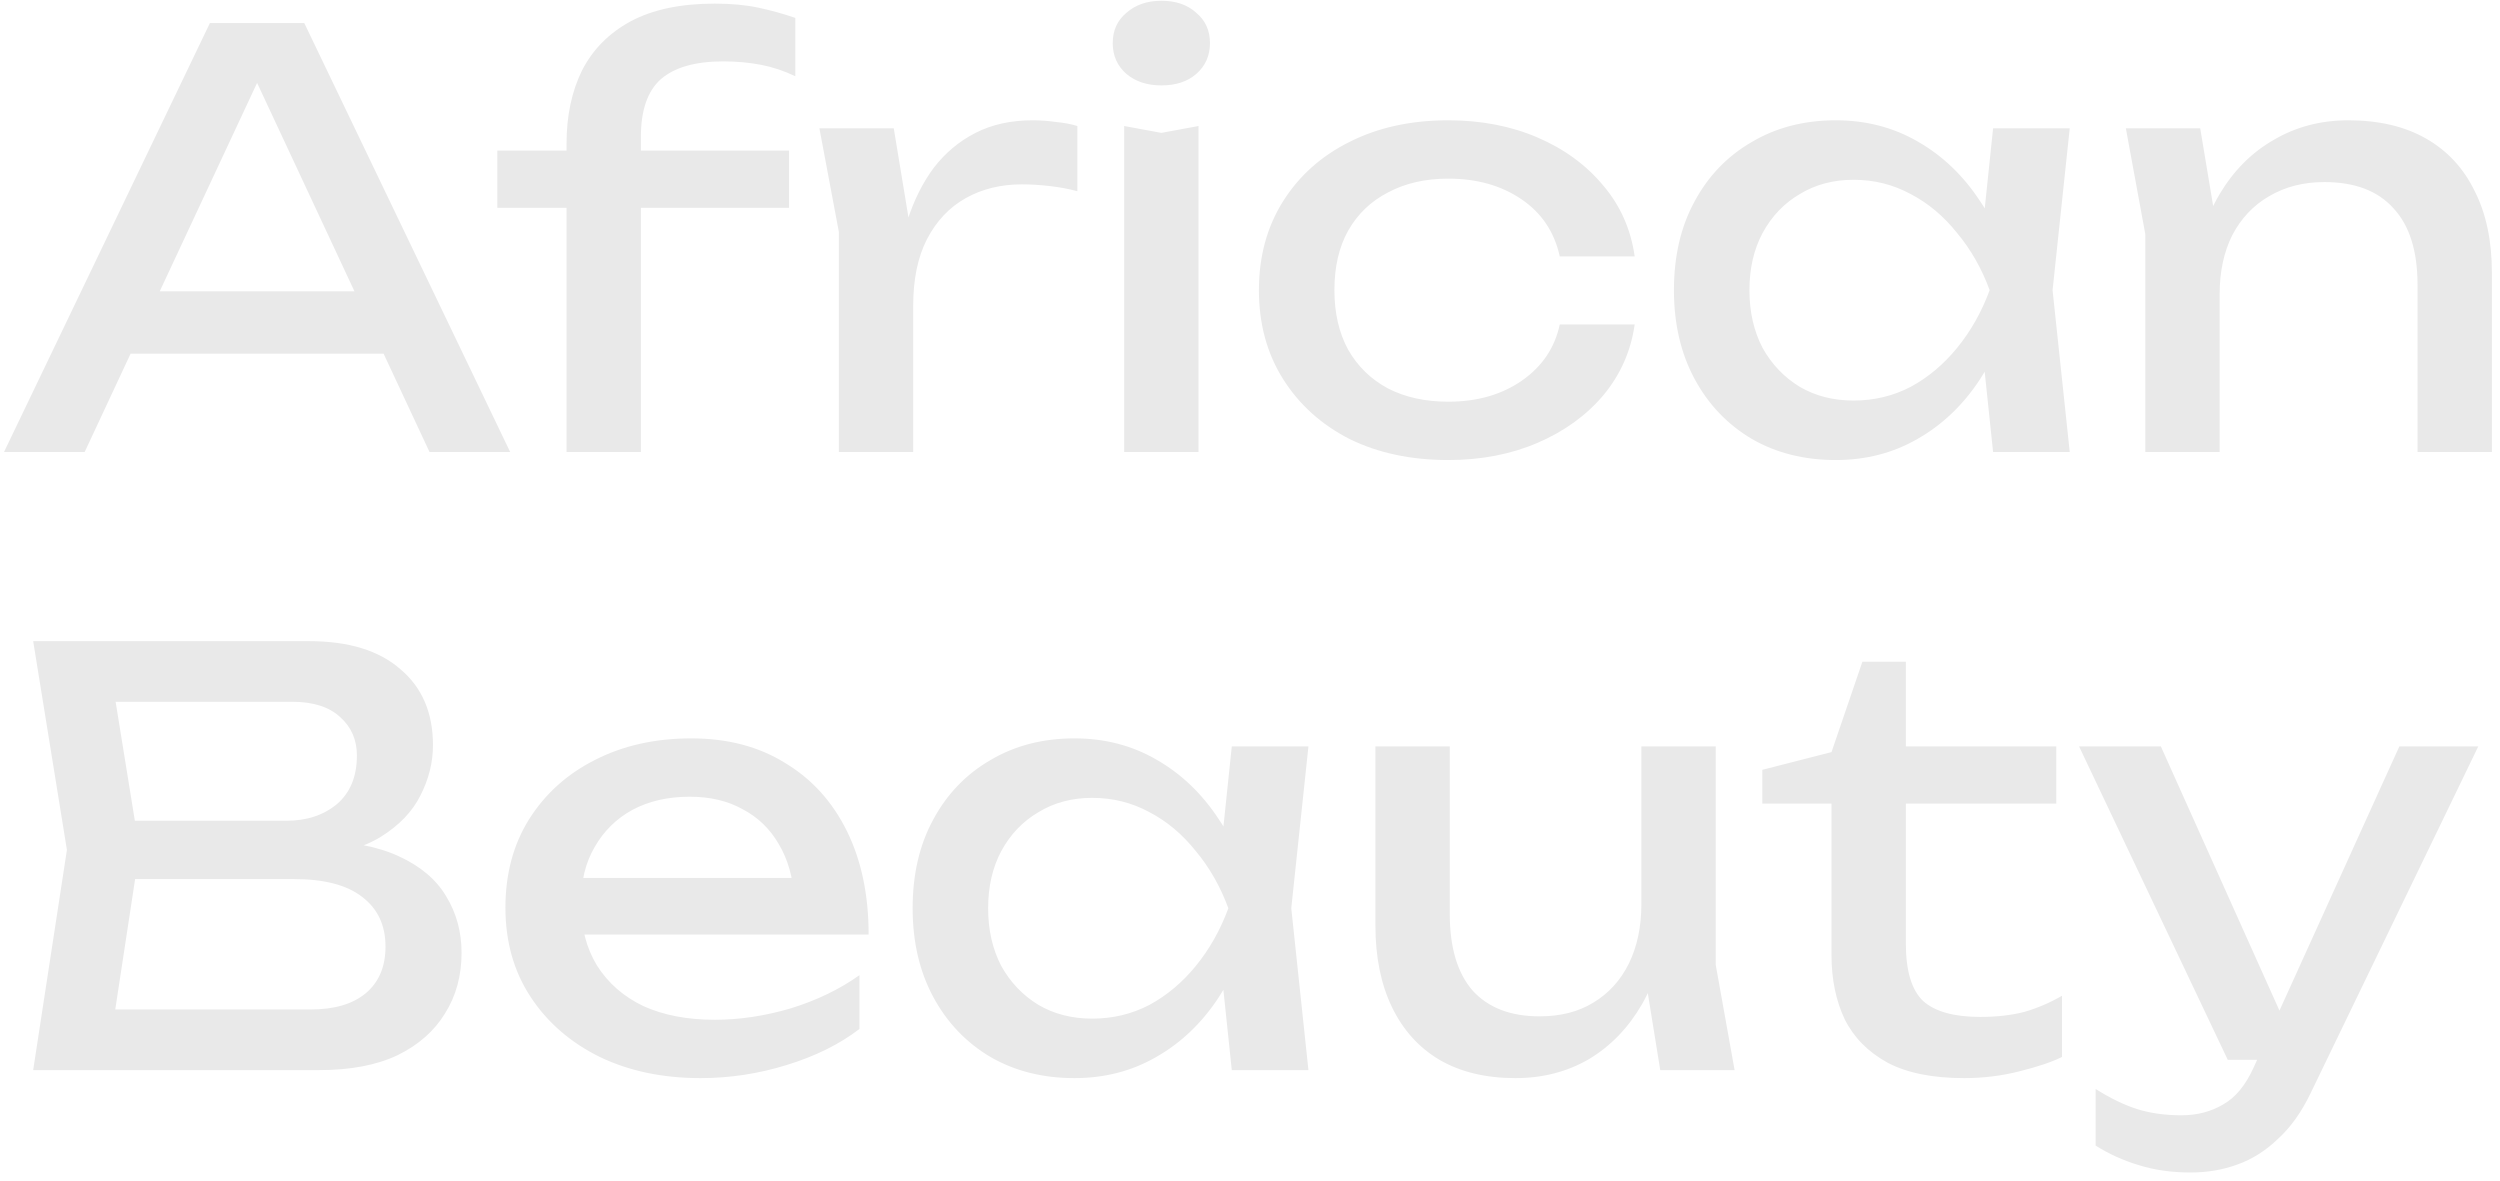 <?xml version="1.0" encoding="UTF-8"?> <svg xmlns="http://www.w3.org/2000/svg" width="271" height="128" viewBox="0 0 271 128" fill="none"><path d="M11.408 38.336V31.578H43.896V38.336H11.408ZM32.984 2.5L55.304 49H46.562L26.288 5.6H29.45L9.176 49H0.434L22.754 2.5H32.984ZM78.401 6.654C75.384 6.654 73.131 7.295 71.643 8.576C70.197 9.857 69.473 11.945 69.473 14.838V49H61.413V15.582C61.413 12.565 61.971 9.919 63.087 7.646C64.245 5.373 66.001 3.595 68.357 2.314C70.755 1.033 73.793 0.392 77.471 0.392C79.249 0.392 80.819 0.537 82.183 0.826C83.547 1.115 84.891 1.487 86.213 1.942V8.266C85.015 7.687 83.775 7.274 82.493 7.026C81.212 6.778 79.848 6.654 78.401 6.654ZM53.911 22.526V16.326H85.531V22.526H53.911ZM88.823 13.908H96.883L98.991 26.68V49H90.931V25.13L88.823 13.908ZM116.785 13.66V20.728C115.875 20.48 114.883 20.294 113.809 20.17C112.734 20.046 111.721 19.984 110.771 19.984C108.497 19.984 106.472 20.48 104.695 21.472C102.917 22.464 101.512 23.952 100.479 25.936C99.487 27.879 98.991 30.276 98.991 33.128L97.131 30.834C97.296 28.354 97.709 26.039 98.371 23.89C99.073 21.699 100.024 19.798 101.223 18.186C102.463 16.574 103.971 15.313 105.749 14.404C107.526 13.495 109.593 13.04 111.949 13.04C112.775 13.04 113.623 13.102 114.491 13.226C115.359 13.309 116.123 13.453 116.785 13.66ZM121.86 13.66L125.89 14.404L129.92 13.66V49H121.86V13.66ZM125.89 9.258C124.361 9.258 123.1 8.845 122.108 8.018C121.116 7.15 120.62 6.034 120.62 4.67C120.62 3.306 121.116 2.211 122.108 1.384C123.1 0.516 124.361 0.082 125.89 0.082C127.461 0.082 128.721 0.516 129.672 1.384C130.664 2.211 131.16 3.306 131.16 4.67C131.16 6.034 130.664 7.15 129.672 8.018C128.721 8.845 127.461 9.258 125.89 9.258ZM177.2 35.174C176.787 38.067 175.65 40.63 173.79 42.862C171.93 45.053 169.553 46.768 166.66 48.008C163.767 49.248 160.543 49.868 156.988 49.868C152.937 49.868 149.362 49.103 146.262 47.574C143.203 46.003 140.806 43.833 139.07 41.064C137.334 38.295 136.466 35.091 136.466 31.454C136.466 27.817 137.334 24.613 139.07 21.844C140.806 19.075 143.203 16.925 146.262 15.396C149.362 13.825 152.937 13.04 156.988 13.04C160.543 13.04 163.767 13.66 166.66 14.9C169.553 16.14 171.93 17.876 173.79 20.108C175.65 22.299 176.787 24.861 177.2 27.796H169.078C168.499 25.151 167.115 23.084 164.924 21.596C162.733 20.108 160.088 19.364 156.988 19.364C154.508 19.364 152.338 19.86 150.478 20.852C148.618 21.803 147.171 23.187 146.138 25.006C145.146 26.783 144.65 28.933 144.65 31.454C144.65 33.934 145.146 36.083 146.138 37.902C147.171 39.721 148.618 41.126 150.478 42.118C152.338 43.069 154.508 43.544 156.988 43.544C160.129 43.544 162.795 42.779 164.986 41.25C167.177 39.721 168.541 37.695 169.078 35.174H177.2ZM216.051 49L214.687 35.98L216.299 31.454L214.687 26.99L216.051 13.908H224.359L222.499 31.454L224.359 49H216.051ZM218.531 31.454C217.746 35.133 216.444 38.357 214.625 41.126C212.806 43.895 210.554 46.045 207.867 47.574C205.222 49.103 202.266 49.868 199.001 49.868C195.57 49.868 192.532 49.103 189.887 47.574C187.242 46.003 185.175 43.833 183.687 41.064C182.199 38.295 181.455 35.091 181.455 31.454C181.455 27.775 182.199 24.572 183.687 21.844C185.175 19.075 187.242 16.925 189.887 15.396C192.532 13.825 195.57 13.04 199.001 13.04C202.266 13.04 205.222 13.805 207.867 15.334C210.554 16.863 212.806 19.013 214.625 21.782C216.485 24.51 217.787 27.734 218.531 31.454ZM189.639 31.454C189.639 33.81 190.114 35.897 191.065 37.716C192.057 39.493 193.4 40.899 195.095 41.932C196.79 42.924 198.732 43.42 200.923 43.42C203.155 43.42 205.222 42.924 207.123 41.932C209.024 40.899 210.698 39.493 212.145 37.716C213.633 35.897 214.811 33.81 215.679 31.454C214.811 29.098 213.633 27.031 212.145 25.254C210.698 23.435 209.024 22.03 207.123 21.038C205.222 20.005 203.155 19.488 200.923 19.488C198.732 19.488 196.79 20.005 195.095 21.038C193.4 22.03 192.057 23.435 191.065 25.254C190.114 27.031 189.639 29.098 189.639 31.454ZM230.442 13.908H238.502L240.61 26.556V49H232.55V25.378L230.442 13.908ZM254.56 13.04C257.867 13.04 260.677 13.701 262.992 15.024C265.307 16.347 267.063 18.248 268.262 20.728C269.502 23.167 270.122 26.122 270.122 29.594V49H262.062V30.896C262.062 27.217 261.194 24.448 259.458 22.588C257.763 20.687 255.263 19.736 251.956 19.736C249.683 19.736 247.678 20.253 245.942 21.286C244.247 22.278 242.925 23.683 241.974 25.502C241.065 27.321 240.61 29.449 240.61 31.888L237.758 30.338C238.13 26.701 239.081 23.601 240.61 21.038C242.139 18.475 244.103 16.512 246.5 15.148C248.897 13.743 251.584 13.04 254.56 13.04ZM33.418 92.936L34.224 91.138C37.903 91.179 40.899 91.737 43.214 92.812C45.57 93.887 47.285 95.333 48.36 97.152C49.476 98.971 50.034 101.017 50.034 103.29C50.034 105.77 49.435 107.961 48.236 109.862C47.079 111.763 45.363 113.272 43.09 114.388C40.817 115.463 37.985 116 34.596 116H3.596L7.254 92.13L3.596 69.5H33.48C37.779 69.5 41.085 70.513 43.4 72.538C45.756 74.522 46.934 77.271 46.934 80.784C46.934 82.644 46.479 84.463 45.57 86.24C44.702 87.976 43.276 89.464 41.292 90.704C39.349 91.903 36.725 92.647 33.418 92.936ZM11.842 113.706L8.68 109.428H33.666C36.229 109.428 38.213 108.849 39.618 107.692C41.065 106.493 41.788 104.799 41.788 102.608C41.788 100.293 40.941 98.495 39.246 97.214C37.593 95.933 35.133 95.292 31.868 95.292H11.718V88.968H31.062C33.253 88.968 35.071 88.369 36.518 87.17C37.965 85.93 38.688 84.173 38.688 81.9C38.688 80.205 38.089 78.821 36.89 77.746C35.691 76.63 33.955 76.072 31.682 76.072H8.68L11.842 71.794L15.128 92.13L11.842 113.706ZM75.93 116.868C71.838 116.868 68.201 116.103 65.018 114.574C61.836 113.003 59.335 110.833 57.516 108.064C55.697 105.295 54.788 102.071 54.788 98.392C54.788 94.755 55.636 91.572 57.33 88.844C59.066 86.075 61.443 83.925 64.46 82.396C67.519 80.825 71.011 80.04 74.938 80.04C78.865 80.04 82.254 80.929 85.106 82.706C87.999 84.442 90.231 86.901 91.802 90.084C93.373 93.267 94.158 97.007 94.158 101.306H61.112V95.168H90.128L86.098 97.462C85.974 95.147 85.416 93.163 84.424 91.51C83.474 89.857 82.171 88.596 80.518 87.728C78.906 86.819 76.984 86.364 74.752 86.364C72.396 86.364 70.329 86.839 68.552 87.79C66.816 88.741 65.452 90.084 64.46 91.82C63.468 93.515 62.972 95.54 62.972 97.896C62.972 100.5 63.551 102.753 64.708 104.654C65.907 106.555 67.581 108.023 69.73 109.056C71.921 110.048 74.504 110.544 77.48 110.544C80.167 110.544 82.915 110.131 85.726 109.304C88.537 108.436 91.017 107.237 93.166 105.708V111.536C91.017 113.189 88.392 114.491 85.292 115.442C82.234 116.393 79.113 116.868 75.93 116.868ZM133.526 116L132.162 102.98L133.774 98.454L132.162 93.99L133.526 80.908H141.834L139.974 98.454L141.834 116H133.526ZM136.006 98.454C135.22 102.133 133.918 105.357 132.1 108.126C130.281 110.895 128.028 113.045 125.342 114.574C122.696 116.103 119.741 116.868 116.476 116.868C113.045 116.868 110.007 116.103 107.362 114.574C104.716 113.003 102.65 110.833 101.162 108.064C99.674 105.295 98.93 102.091 98.93 98.454C98.93 94.775 99.674 91.572 101.162 88.844C102.65 86.075 104.716 83.925 107.362 82.396C110.007 80.825 113.045 80.04 116.476 80.04C119.741 80.04 122.696 80.805 125.342 82.334C128.028 83.863 130.281 86.013 132.1 88.782C133.96 91.51 135.262 94.734 136.006 98.454ZM107.114 98.454C107.114 100.81 107.589 102.897 108.54 104.716C109.532 106.493 110.875 107.899 112.57 108.932C114.264 109.924 116.207 110.42 118.398 110.42C120.63 110.42 122.696 109.924 124.598 108.932C126.499 107.899 128.173 106.493 129.62 104.716C131.108 102.897 132.286 100.81 133.154 98.454C132.286 96.098 131.108 94.031 129.62 92.254C128.173 90.435 126.499 89.03 124.598 88.038C122.696 87.005 120.63 86.488 118.398 86.488C116.207 86.488 114.264 87.005 112.57 88.038C110.875 89.03 109.532 90.435 108.54 92.254C107.589 94.031 107.114 96.098 107.114 98.454ZM164.285 116.868C161.061 116.868 158.312 116.207 156.039 114.884C153.807 113.561 152.091 111.66 150.893 109.18C149.694 106.7 149.095 103.745 149.095 100.314V80.908H157.155V99.074C157.155 102.711 157.981 105.481 159.635 107.382C161.329 109.242 163.747 110.172 166.889 110.172C169.162 110.172 171.105 109.676 172.717 108.684C174.37 107.692 175.651 106.287 176.561 104.468C177.47 102.608 177.925 100.459 177.925 98.02L180.715 99.57C180.384 103.166 179.475 106.266 177.987 108.87C176.499 111.433 174.577 113.417 172.221 114.822C169.865 116.186 167.219 116.868 164.285 116.868ZM179.971 116L177.925 103.352V80.908H185.985V104.592L188.031 116H179.971ZM191.033 87.108V83.45L198.535 81.528L201.883 71.732H206.595V80.908H222.901V87.108H206.595V102.298C206.595 105.233 207.215 107.299 208.455 108.498C209.736 109.655 211.803 110.234 214.655 110.234C216.473 110.234 218.085 110.048 219.491 109.676C220.896 109.263 222.239 108.684 223.521 107.94V114.574C222.446 115.111 220.917 115.628 218.933 116.124C216.99 116.62 214.985 116.868 212.919 116.868C209.488 116.868 206.719 116.31 204.611 115.194C202.503 114.037 200.953 112.466 199.961 110.482C199.01 108.457 198.535 106.142 198.535 103.538V87.108H191.033ZM237.46 127.098C235.393 127.098 233.513 126.829 231.818 126.292C230.165 125.796 228.615 125.093 227.168 124.184V118.046C228.739 119.038 230.227 119.761 231.632 120.216C233.079 120.671 234.691 120.898 236.468 120.898C238.163 120.898 239.671 120.505 240.994 119.72C242.317 118.976 243.412 117.653 244.28 115.752L260.09 80.908H268.646L250.48 118.48C249.488 120.547 248.31 122.2 246.946 123.44C245.623 124.721 244.156 125.651 242.544 126.23C240.973 126.809 239.279 127.098 237.46 127.098ZM241.49 114.884L225.37 80.908H234.236L249.488 114.884H241.49Z" fill="#E9E9E9"></path></svg> 